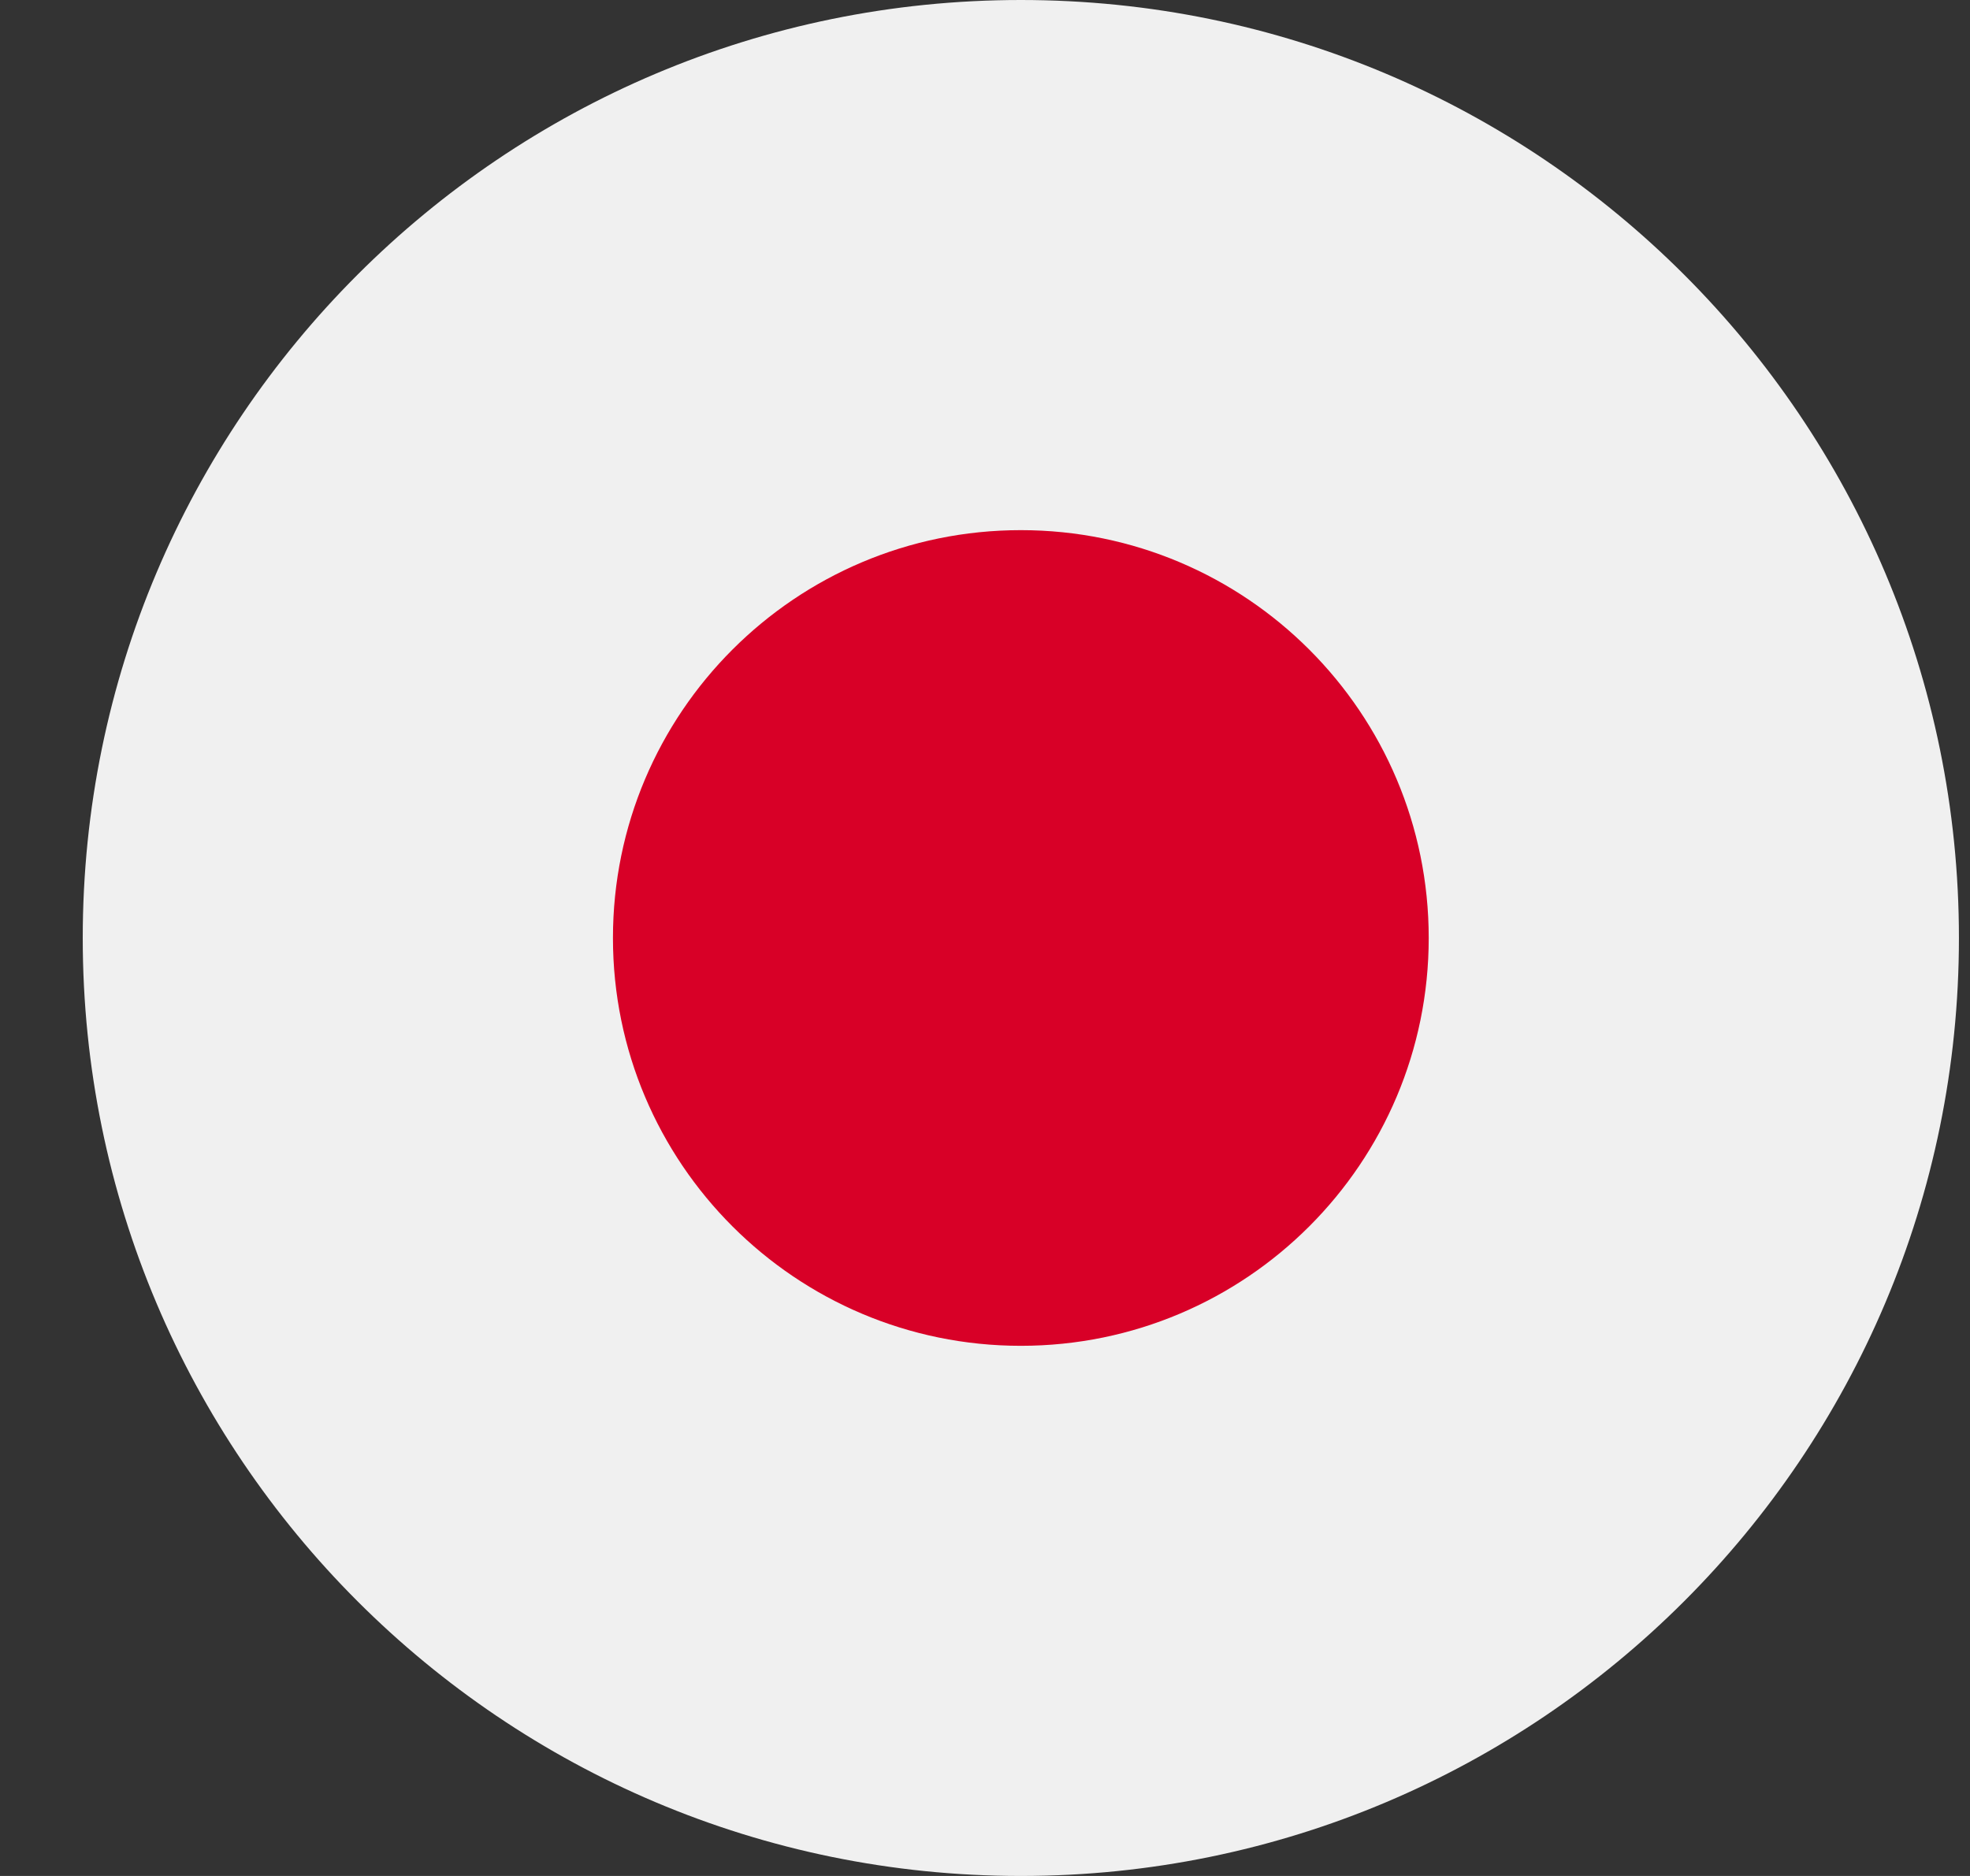 <svg width="21" height="20" viewBox="0 0 21 20" fill="none" xmlns="http://www.w3.org/2000/svg">
<rect x="0" y="0" width="21" height="20" fill="#333333" stroke="none"/>
<g clip-path="url(#clip0)">
<path d="M10.882 20C16.405 20 20.882 15.523 20.882 10C20.882 4.477 16.405 0 10.882 0C5.359 0 0.882 4.477 0.882 10C0.882 15.523 5.359 20 10.882 20Z" fill="#F0F0F0"/>
<path d="M10.882 14.348C13.284 14.348 15.23 12.401 15.23 10C15.23 7.599 13.284 5.652 10.882 5.652C8.481 5.652 6.534 7.599 6.534 10C6.534 12.401 8.481 14.348 10.882 14.348Z" fill="#D80027"/>
</g>
<defs>
<clipPath id="clip0">
<rect width="20" height="20" fill="white" transform="translate(0.882)"/>
</clipPath>
</defs>
</svg>
